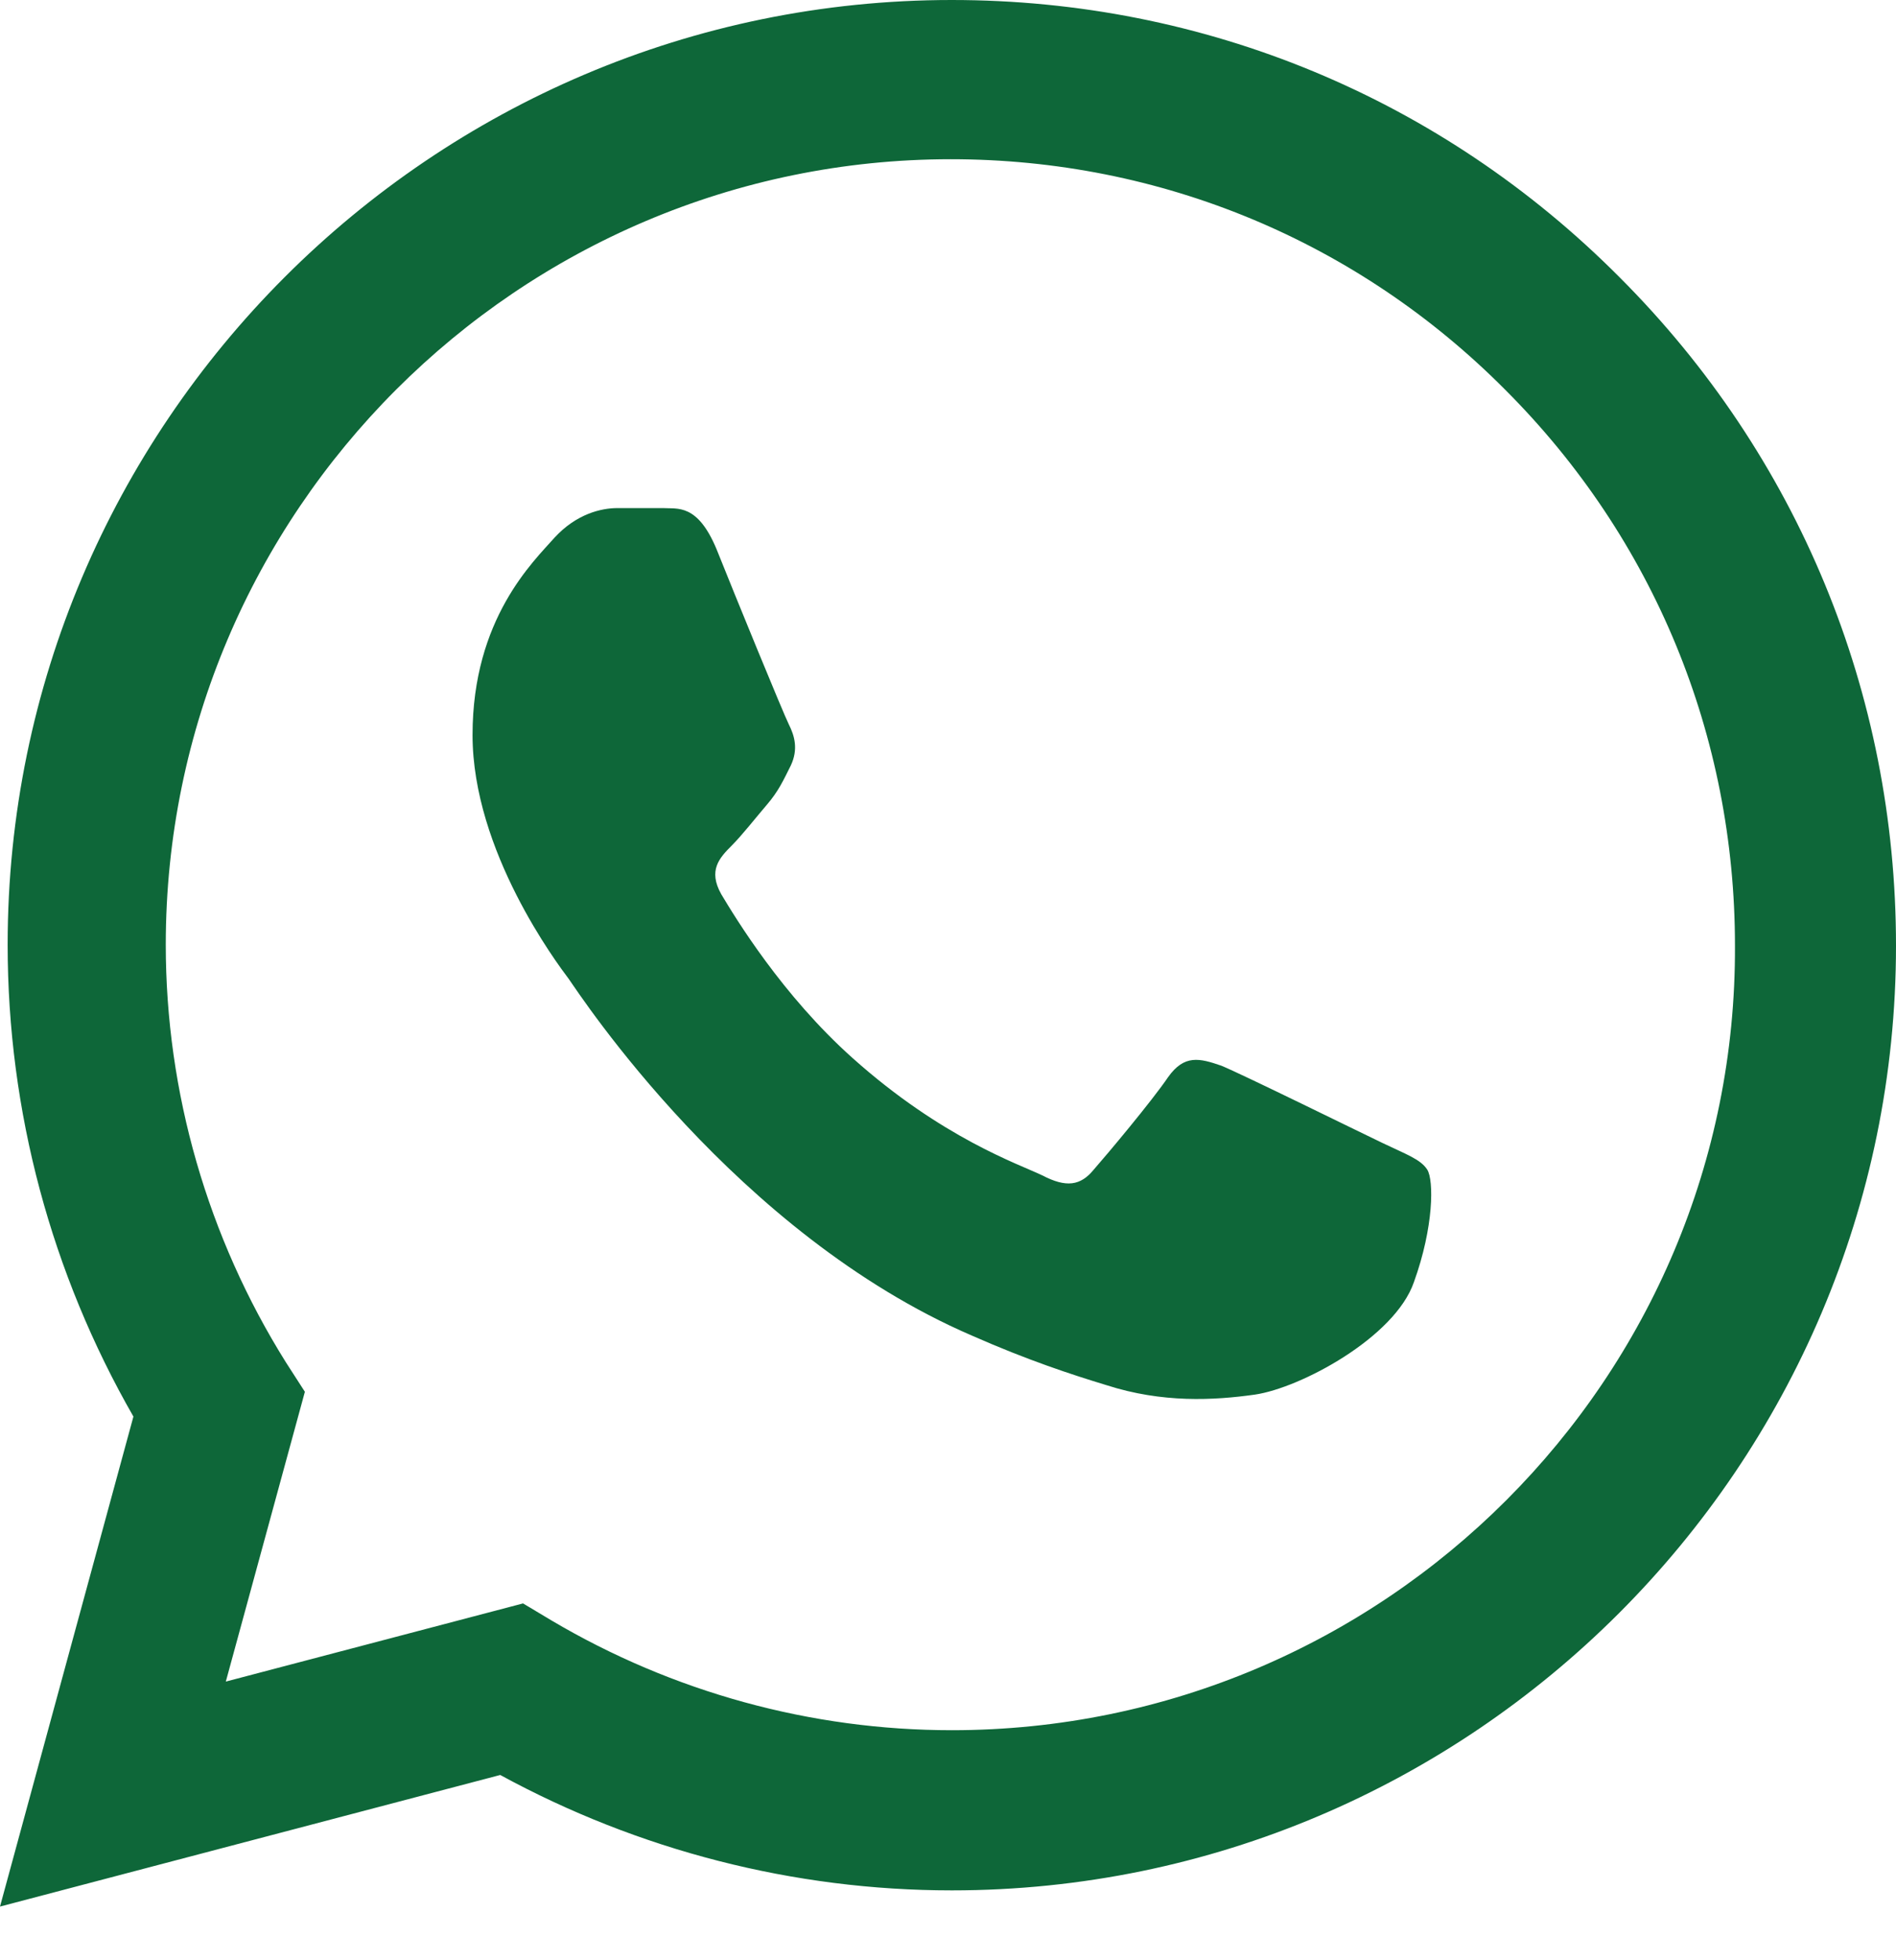<svg width="30" height="31" viewBox="0 0 30 31" fill="none" xmlns="http://www.w3.org/2000/svg">
<path d="M25.628 4.387C22.809 1.553 19.055 0 15.06 0C6.829 0 0.121 6.709 0.121 14.94C0.121 17.578 0.814 20.141 2.111 22.402L0 30.151L7.915 28.07C10.101 29.261 12.558 29.895 15.06 29.895C23.291 29.895 30 23.186 30 14.955C30 10.96 28.447 7.206 25.628 4.387ZM15.06 27.362C12.829 27.362 10.643 26.759 8.729 25.628L8.276 25.357L3.573 26.593L4.824 22.01L4.523 21.543C3.286 19.568 2.623 17.276 2.623 14.94C2.623 8.095 8.201 2.518 15.045 2.518C18.362 2.518 21.482 3.814 23.819 6.166C26.171 8.518 27.452 11.638 27.452 14.955C27.482 21.799 21.904 27.362 15.06 27.362ZM21.874 18.075C21.497 17.895 19.658 16.99 19.327 16.854C18.98 16.734 18.739 16.673 18.482 17.035C18.226 17.412 17.518 18.256 17.306 18.497C17.096 18.754 16.869 18.784 16.492 18.588C16.116 18.407 14.909 18 13.492 16.734C12.377 15.739 11.638 14.518 11.412 14.141C11.201 13.764 11.382 13.568 11.578 13.372C11.744 13.206 11.955 12.935 12.136 12.724C12.317 12.513 12.392 12.347 12.513 12.105C12.633 11.849 12.573 11.638 12.482 11.457C12.392 11.276 11.638 9.437 11.337 8.683C11.035 7.96 10.719 8.05 10.492 8.035C10.266 8.035 10.025 8.035 9.769 8.035C9.513 8.035 9.121 8.126 8.774 8.503C8.442 8.879 7.477 9.784 7.477 11.623C7.477 13.462 8.819 15.241 9 15.482C9.181 15.739 11.638 19.508 15.377 21.121C16.266 21.513 16.96 21.739 17.503 21.904C18.392 22.191 19.206 22.146 19.854 22.055C20.578 21.95 22.07 21.151 22.372 20.276C22.688 19.402 22.688 18.663 22.583 18.497C22.477 18.332 22.251 18.256 21.874 18.075Z" fill="#0E6739"/>
</svg>
